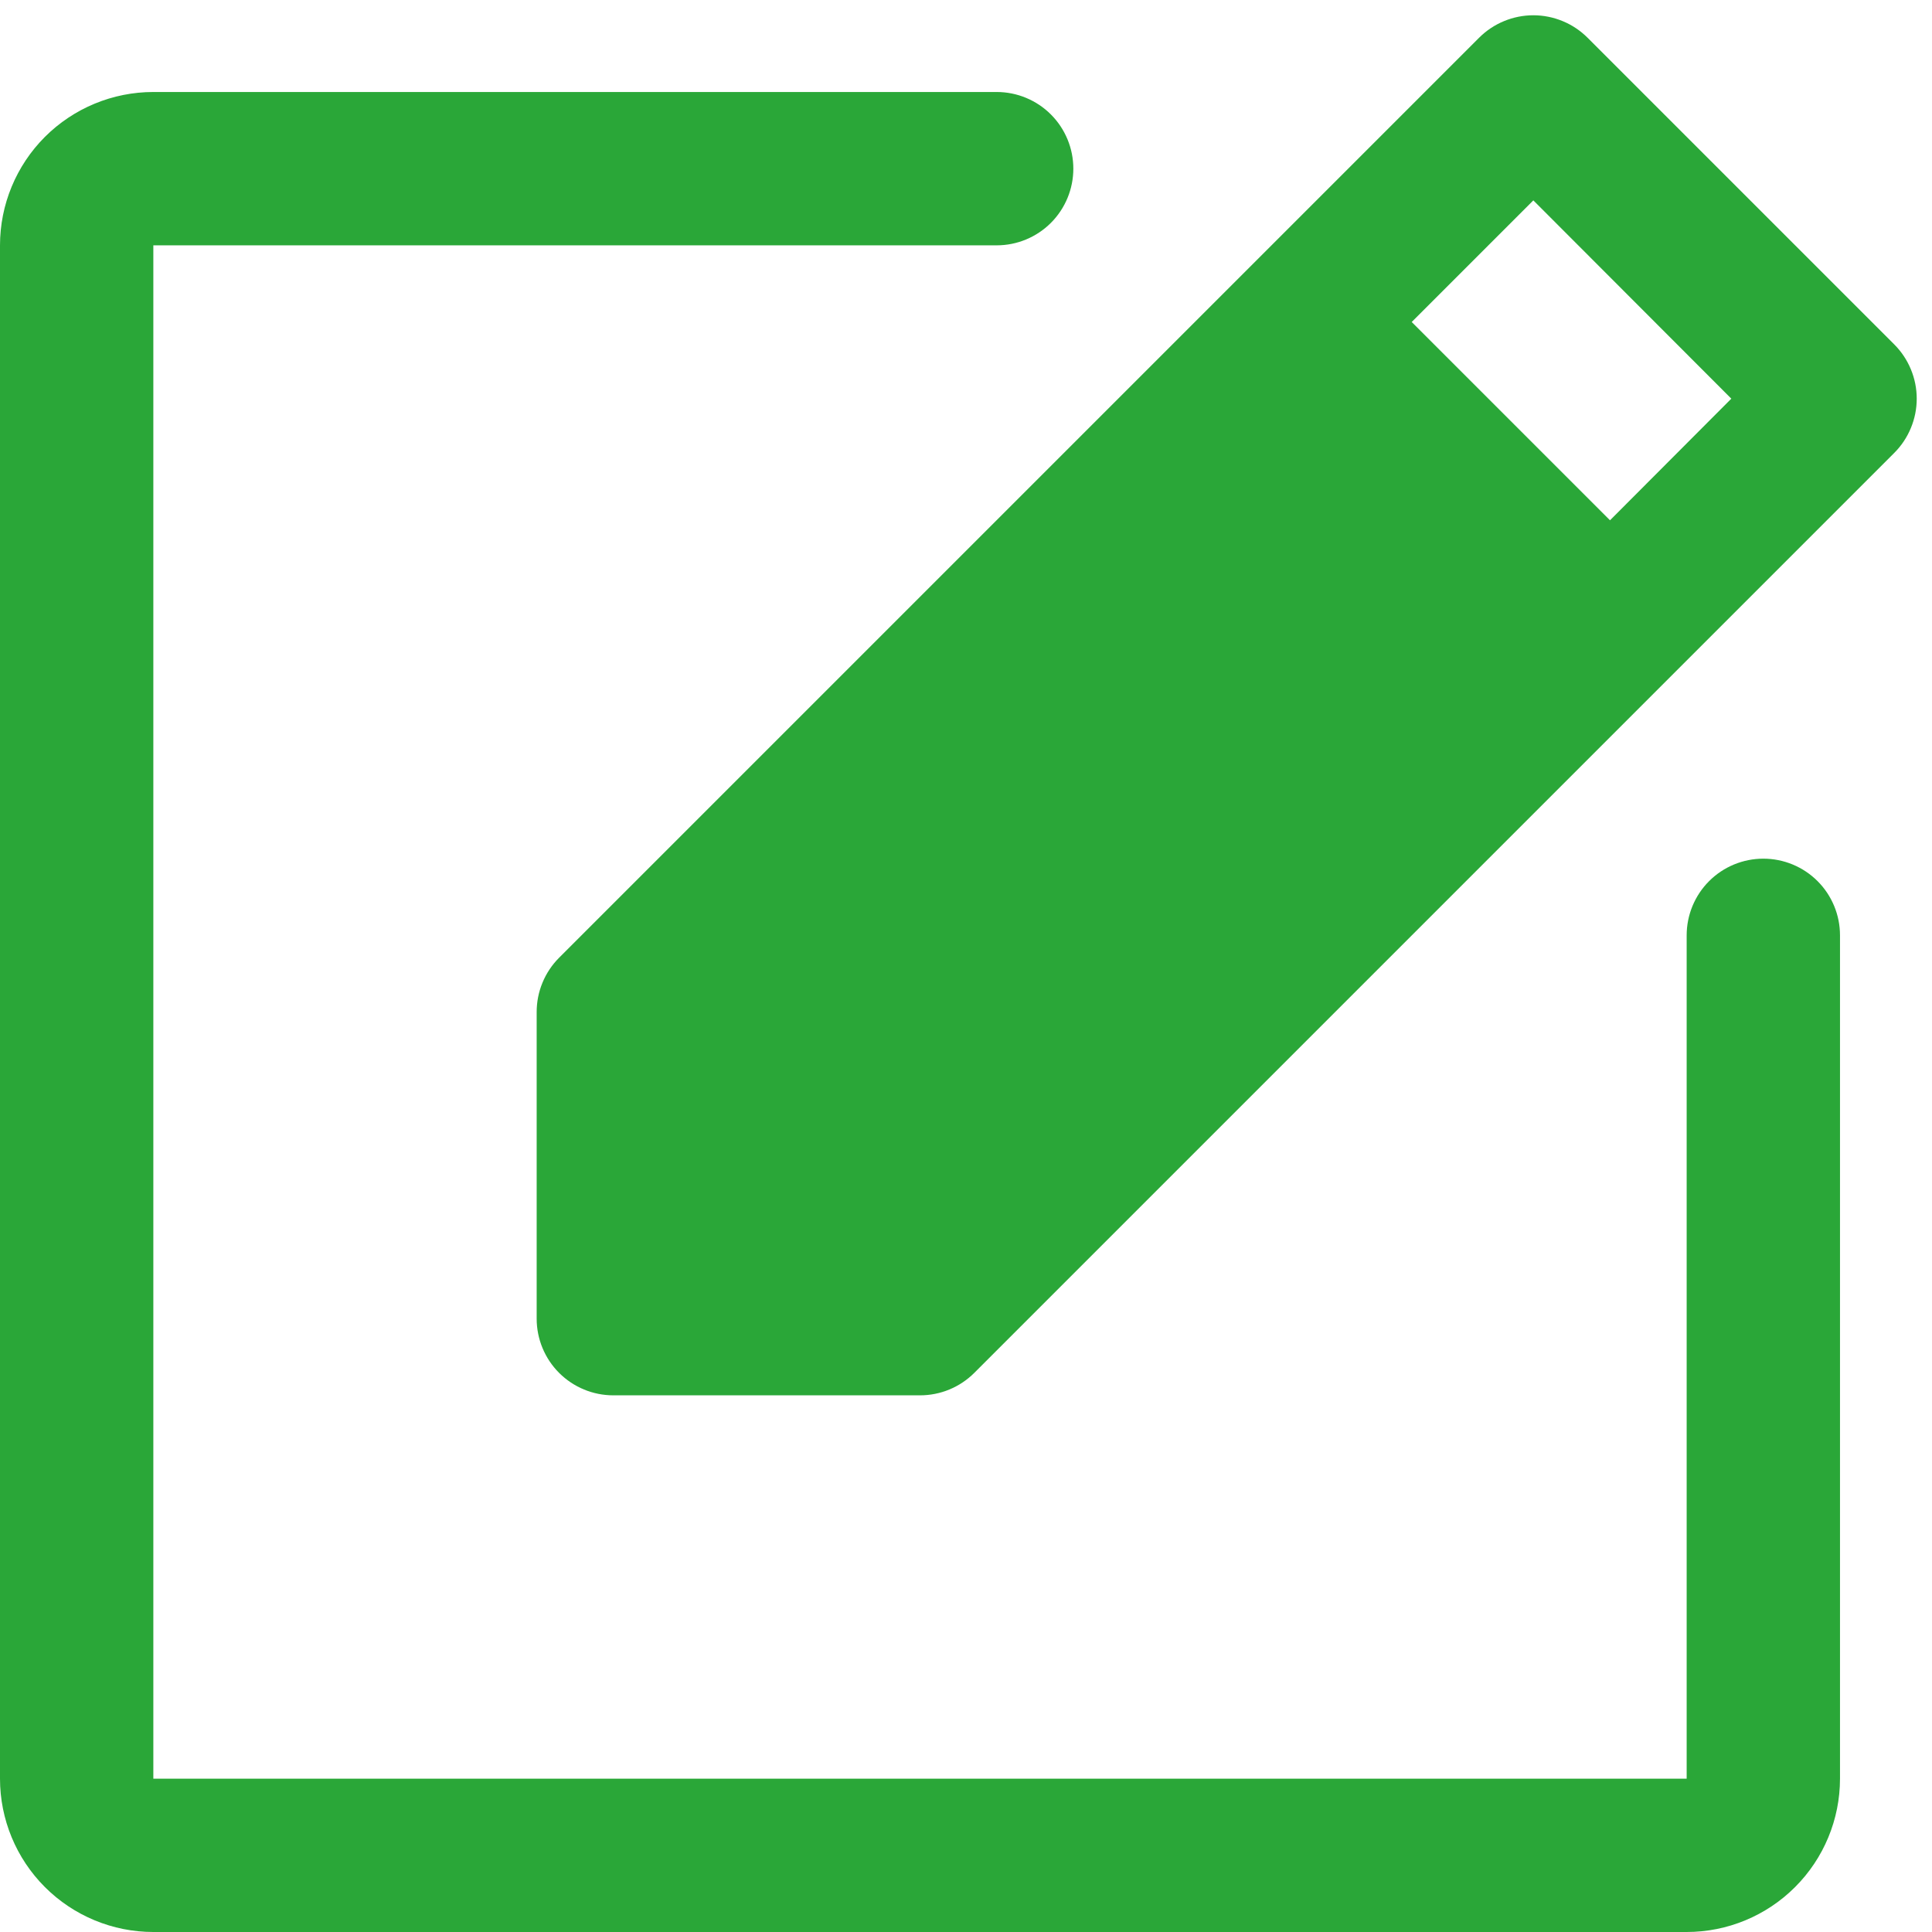 <svg width="63" height="63" viewBox="0 0 63 63" fill="none" xmlns="http://www.w3.org/2000/svg">
<path d="M60 30.5V58C60 59.326 59.473 60.598 58.535 61.535C57.598 62.473 56.326 63 55 63H5C3.674 63 2.402 62.473 1.464 61.535C0.527 60.598 0 59.326 0 58V8C0 6.674 0.527 5.402 1.464 4.464C2.402 3.527 3.674 3 5 3H32.5C33.163 3 33.799 3.263 34.268 3.732C34.737 4.201 35 4.837 35 5.5C35 6.163 34.737 6.799 34.268 7.268C33.799 7.737 33.163 8 32.5 8H5V58H55V30.5C55 29.837 55.263 29.201 55.732 28.732C56.201 28.263 56.837 28 57.5 28C58.163 28 58.799 28.263 59.268 28.732C59.737 29.201 60 29.837 60 30.5ZM61.769 14.769L31.769 44.769C31.536 45.001 31.261 45.185 30.957 45.31C30.654 45.436 30.328 45.5 30 45.5H20C19.337 45.5 18.701 45.237 18.232 44.768C17.763 44.299 17.5 43.663 17.5 43V33C17.5 32.672 17.564 32.346 17.69 32.043C17.815 31.739 17.999 31.464 18.231 31.231L48.231 1.231C48.463 0.999 48.739 0.814 49.043 0.689C49.346 0.563 49.672 0.498 50 0.498C50.328 0.498 50.654 0.563 50.957 0.689C51.261 0.814 51.537 0.999 51.769 1.231L61.769 11.231C62.001 11.463 62.186 11.739 62.311 12.043C62.437 12.346 62.502 12.671 62.502 13C62.502 13.329 62.437 13.654 62.311 13.957C62.186 14.261 62.001 14.537 61.769 14.769ZM56.456 13L50 6.534L46.034 10.5L52.5 16.966L56.456 13Z" fill="#2AA738"/>
</svg>
